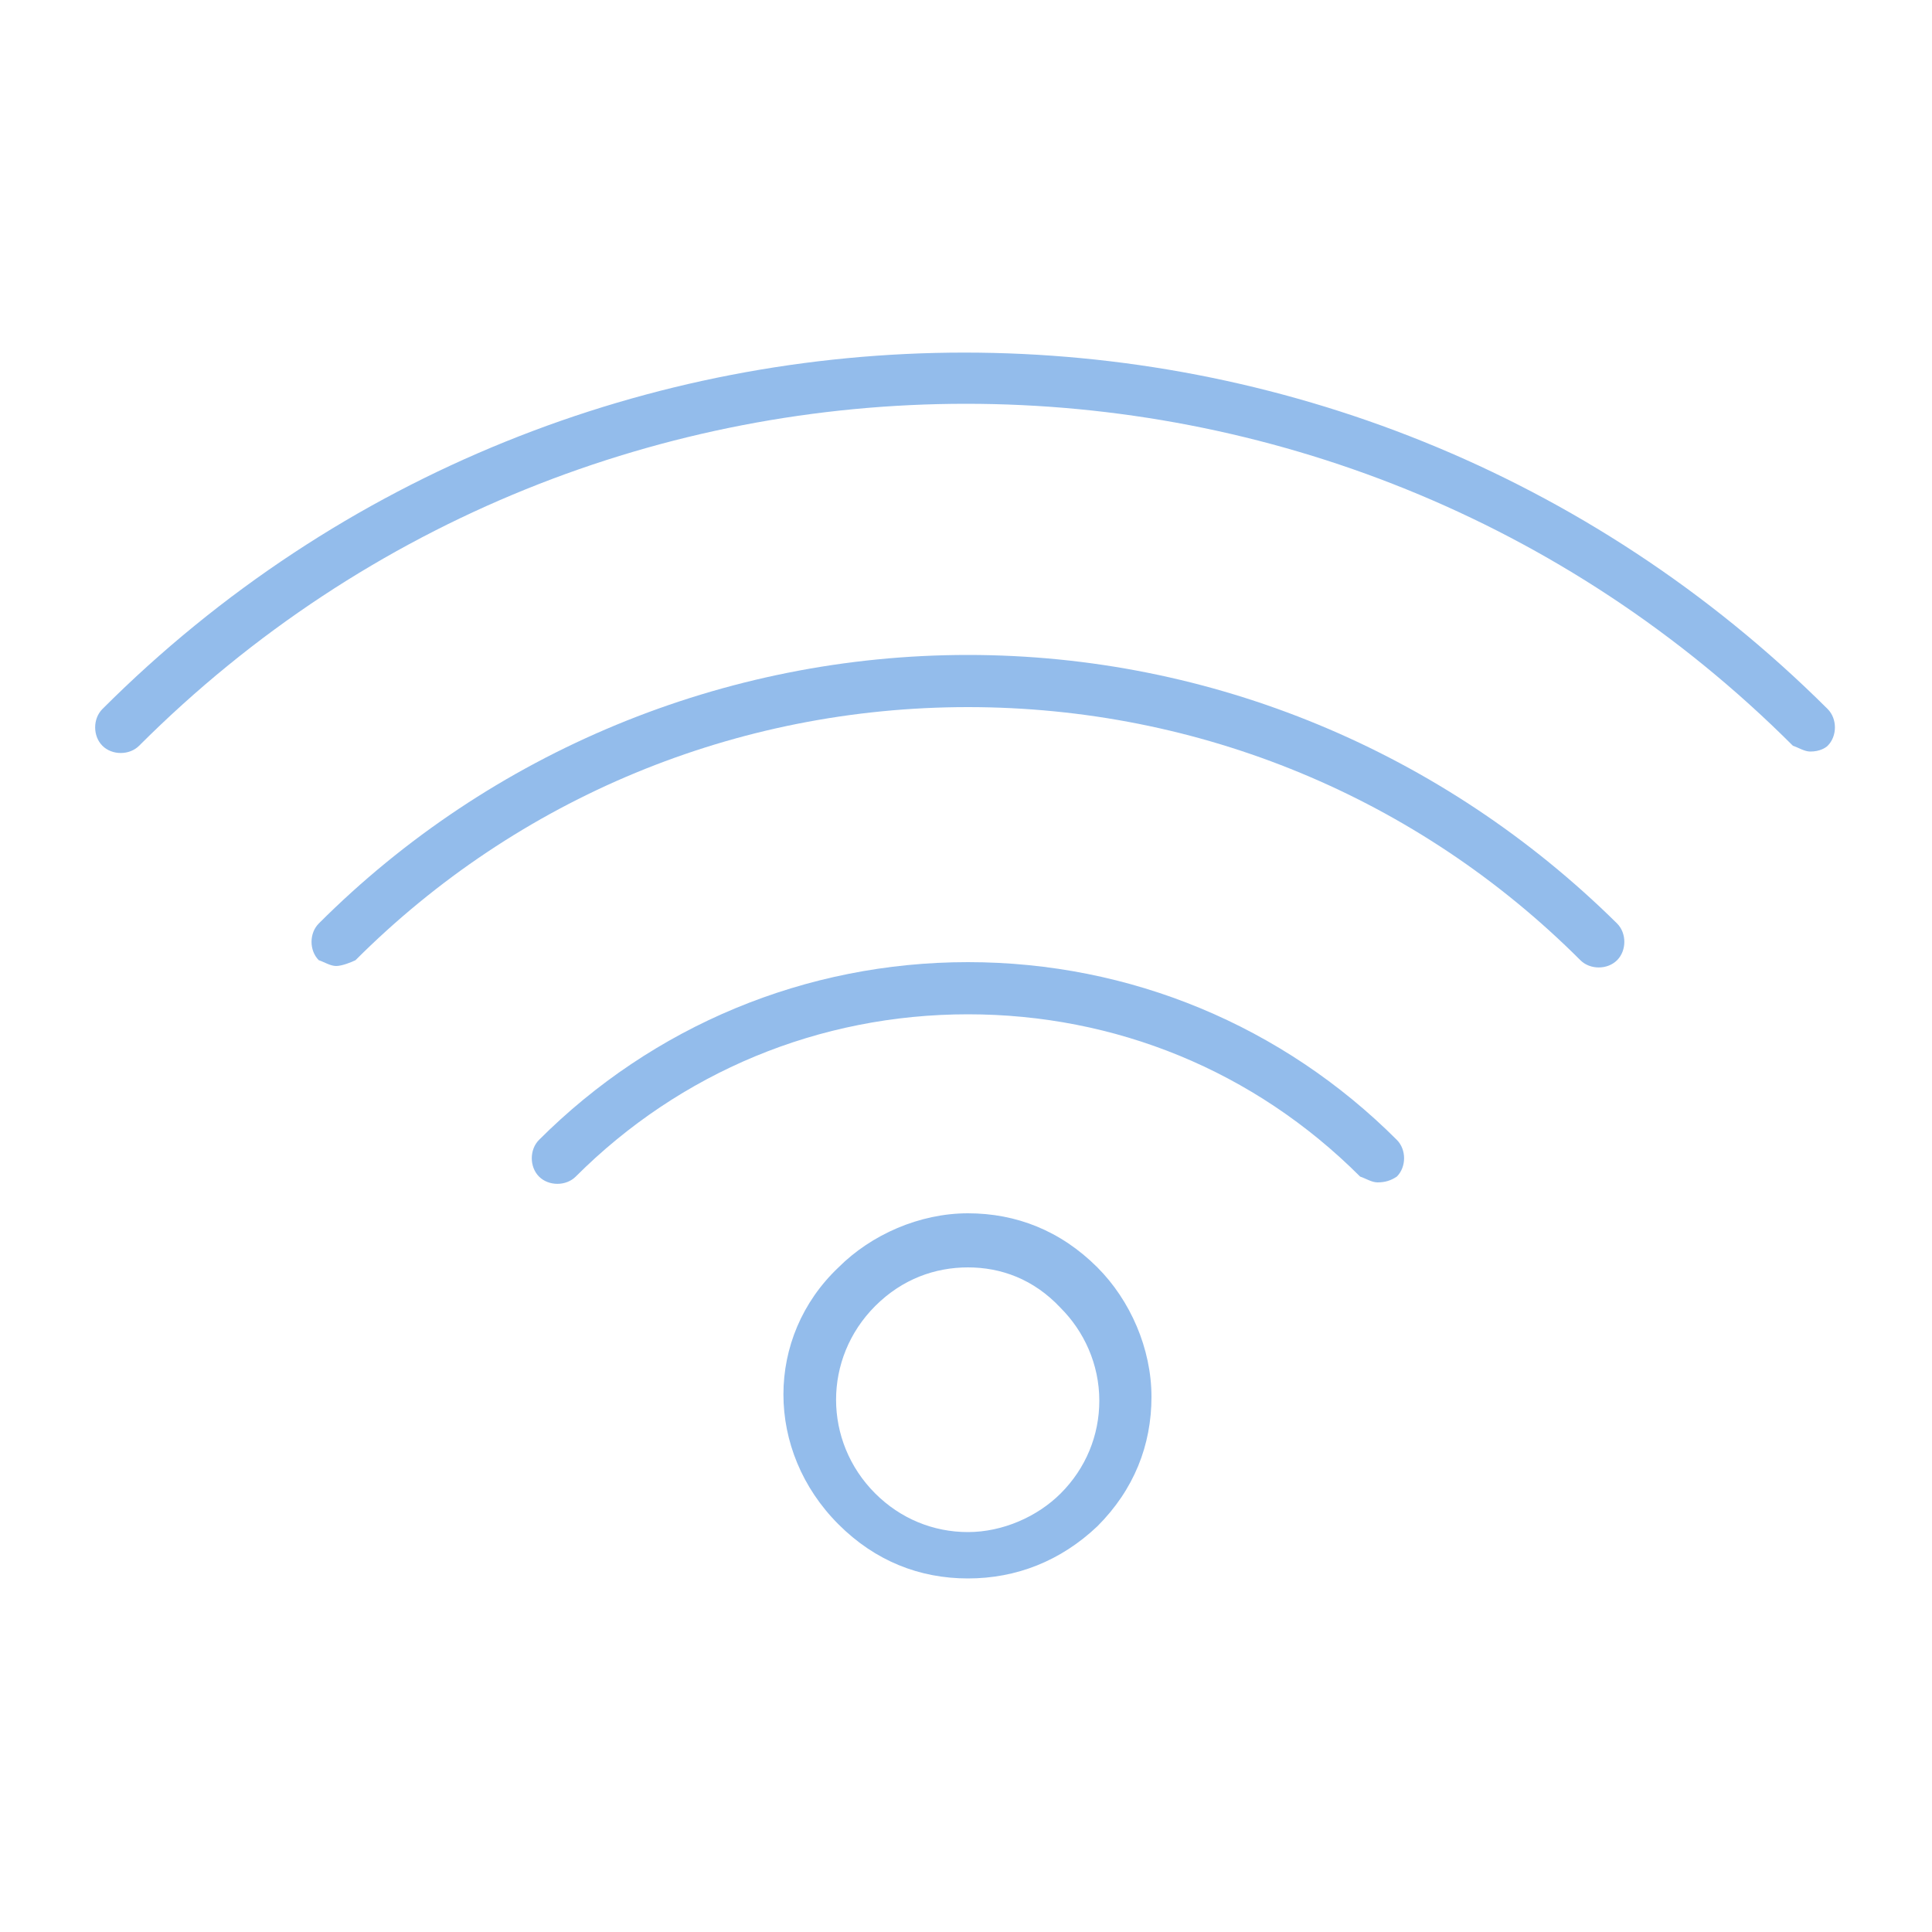 <?xml version="1.0" encoding="utf-8"?>
<!-- Generator: Adobe Illustrator 25.2.0, SVG Export Plug-In . SVG Version: 6.00 Build 0)  -->
<svg version="1.1" id="Layer_1" xmlns="http://www.w3.org/2000/svg" xmlns:xlink="http://www.w3.org/1999/xlink" x="0px" y="0px"
	 width="100px" height="100px" viewBox="0 0 100 100" style="enable-background:new 0 0 100 100;" xml:space="preserve">
<style type="text/css">
	.st0{fill:#93BCEB;}
</style>
<g>
	<g>
		<path class="st0" d="M93.7,38.9c-0.3,0-0.6-0.2-0.9-0.3C69.2,15,30.8,15,7.2,38.6c-0.5,0.5-1.4,0.5-1.9,0c-0.5-0.5-0.5-1.4,0-1.9
			c24.6-24.6,64.6-24.6,89.3,0c0.5,0.5,0.5,1.4,0,1.9C94.5,38.7,94.2,38.9,93.7,38.9z"/>
	</g>
	<g>
		<path class="st0" d="M17.4,50c-0.3,0-0.6-0.2-0.9-0.3c-0.5-0.5-0.5-1.4,0-1.9c8.9-8.9,21-13.9,33.6-13.9s24.6,5,33.6,13.9
			c0.5,0.5,0.5,1.4,0,1.9s-1.4,0.5-1.9,0c-8.4-8.4-19.7-13.1-31.7-13.1s-23.3,4.7-31.7,13.1C18.2,49.8,17.7,50,17.4,50z"/>
	</g>
	<g>
		<path class="st0" d="M71.3,61.2c-0.3,0-0.6-0.2-0.9-0.3c-5.5-5.5-12.7-8.4-20.3-8.4c-7.7,0-14.9,3-20.3,8.4
			c-0.5,0.5-1.4,0.5-1.9,0c-0.5-0.5-0.5-1.4,0-1.9c5.9-5.9,13.8-9.2,22.2-9.2s16.3,3.3,22.2,9.2c0.5,0.5,0.5,1.4,0,1.9
			C72,61.1,71.7,61.2,71.3,61.2z"/>
	</g>
	<g>
		<path class="st0" d="M50.1,81.7c-2.5,0-4.8-0.9-6.7-2.8c-3.8-3.8-3.8-9.7,0-13.3c1.7-1.7,4.2-2.8,6.7-2.8s4.8,0.9,6.7,2.8
			c1.7,1.7,2.8,4.2,2.8,6.7c0,2.5-0.9,4.8-2.8,6.7C54.9,80.8,52.6,81.7,50.1,81.7z M50.1,65.6c-1.7,0-3.4,0.6-4.8,2
			c-2.7,2.7-2.7,7,0,9.7c1.3,1.3,3,2,4.8,2s3.6-0.8,4.8-2l0,0c1.3-1.3,2-3,2-4.8c0-1.9-0.8-3.6-2-4.8C53.5,66.2,51.8,65.6,50.1,65.6
			z"/>
	</g>
</g>
</svg>
